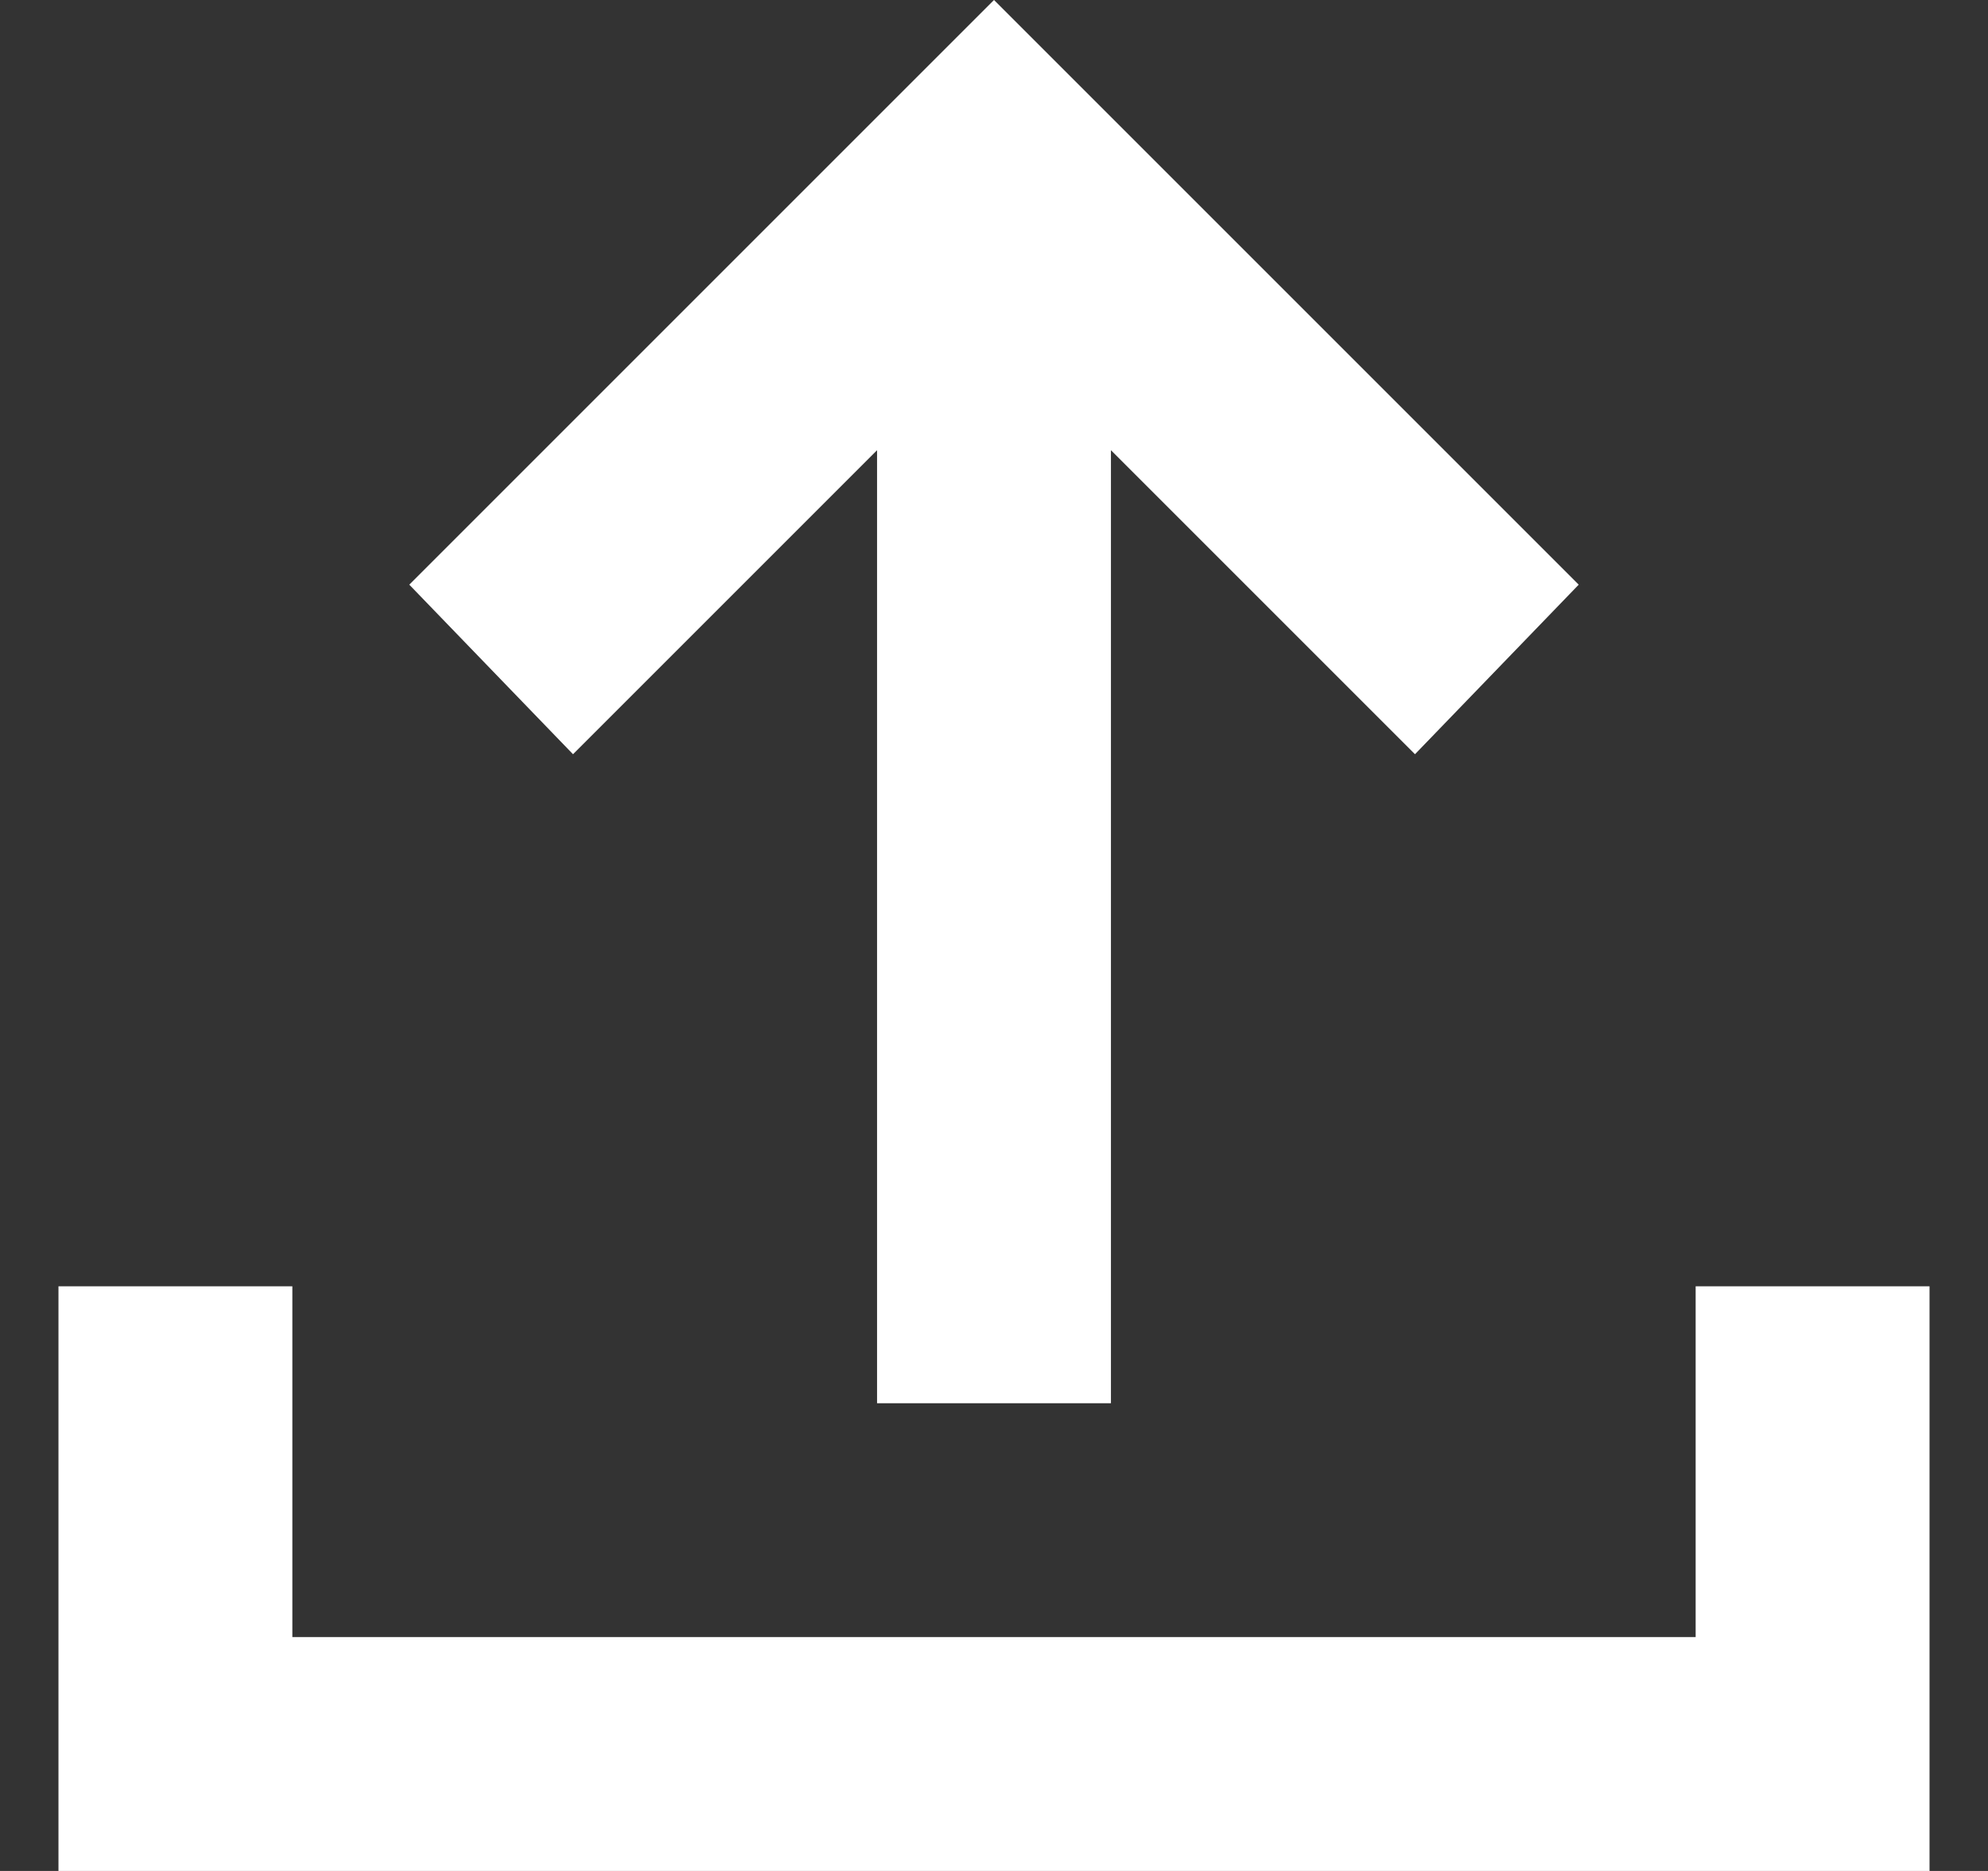 <?xml version="1.0" encoding="UTF-8"?> <svg xmlns="http://www.w3.org/2000/svg" width="17" height="16" viewBox="0 0 17 16" fill="none"><rect x="0" y="0" width="17" height="16" fill="#333333" stroke="none"/><path d="M7.5 12V3.85L4.9 6.45L3.5 5L8.5 0L13.5 5L12.1 6.45L9.5 3.85V12H7.5ZM0.5 16V11H2.5V14H14.5V11H16.5V16H0.5Z" fill="white"></path></svg> 